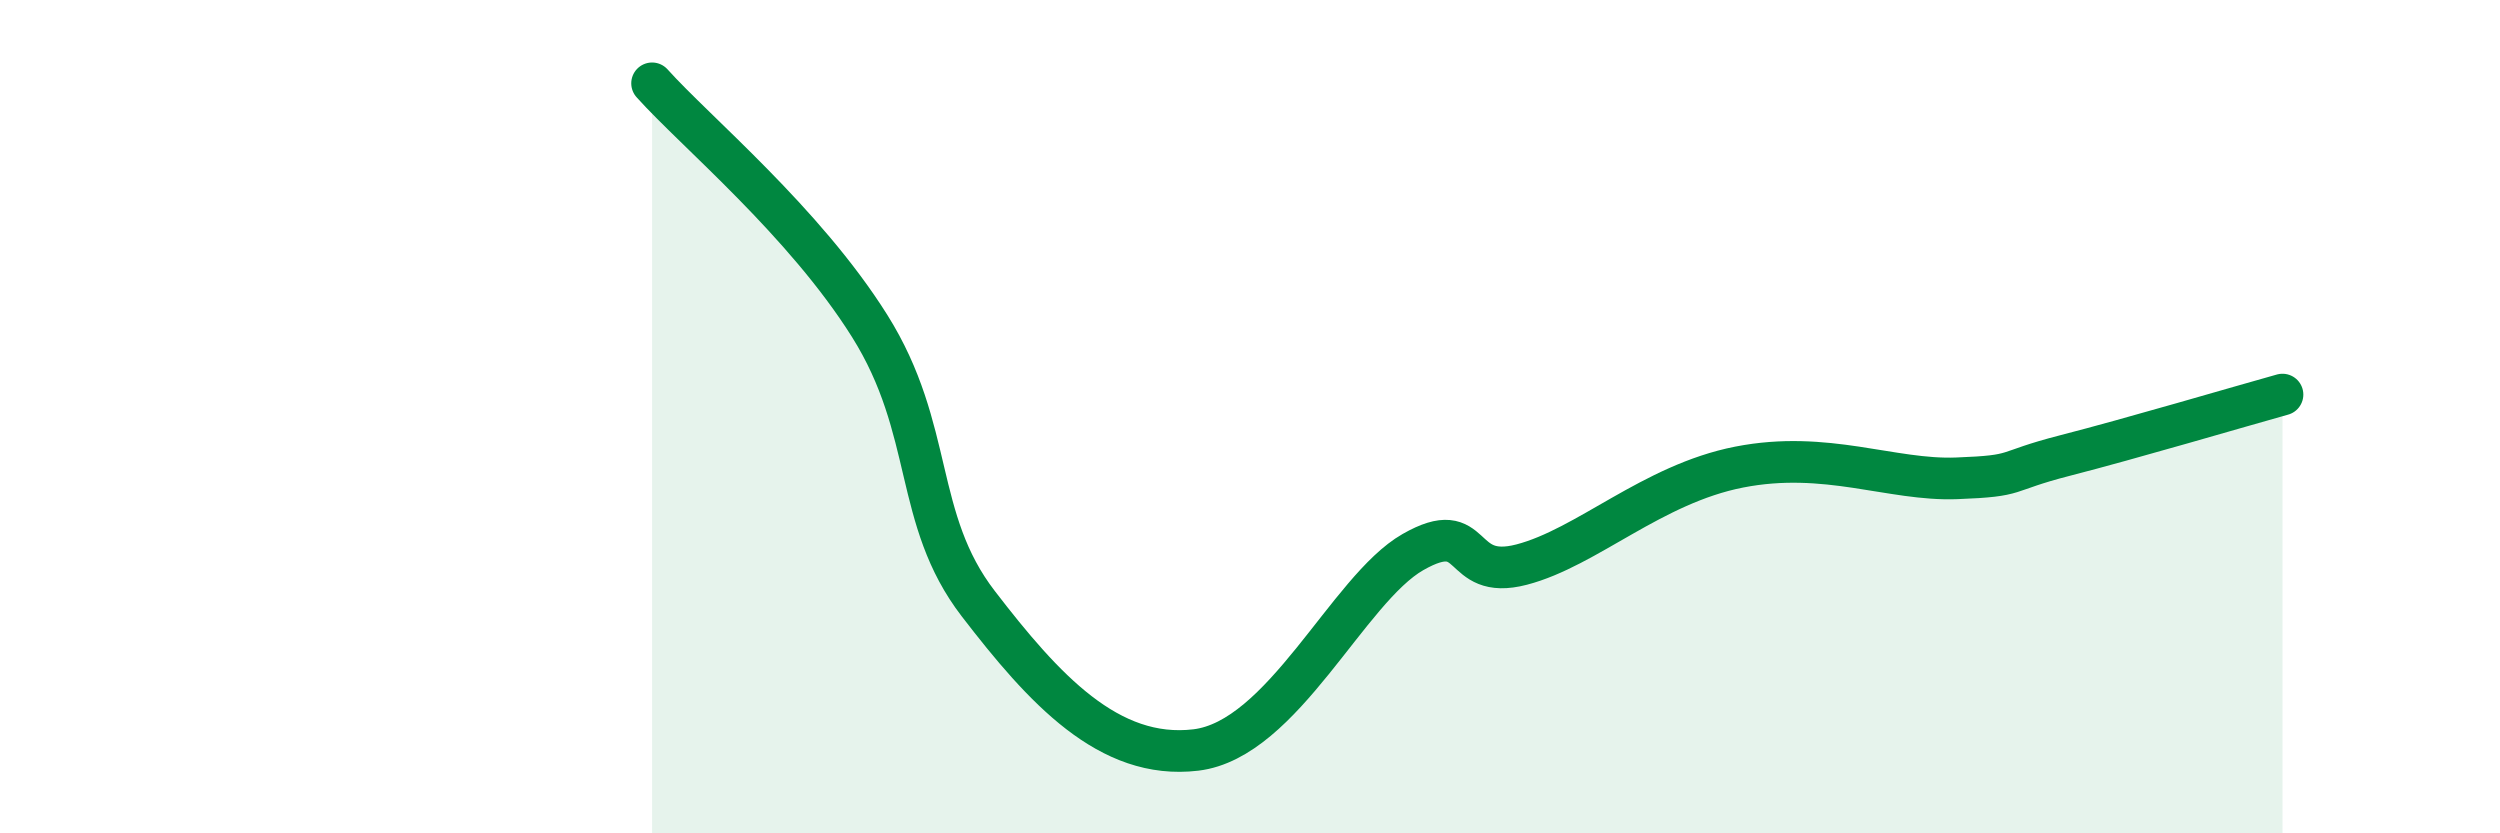 
    <svg width="60" height="20" viewBox="0 0 60 20" xmlns="http://www.w3.org/2000/svg">
      <path
        d="M 15.65,2 C 16.69,3.16 19.3,5.32 20.87,7.82 C 22.44,10.32 21.91,12.45 23.48,14.49 C 25.05,16.53 26.61,18.25 28.7,18 C 30.79,17.75 32.35,14.14 33.91,13.25 C 35.47,12.36 34.95,13.96 36.52,13.55 C 38.09,13.14 39.65,11.62 41.74,11.21 C 43.83,10.8 45.39,11.54 46.96,11.48 C 48.53,11.42 48.01,11.33 49.57,10.93 C 51.13,10.53 53.74,9.76 54.78,9.47L54.78 20L15.65 20Z"
        fill="#008740"
        opacity="0.1"
        stroke-linecap="round"
        stroke-linejoin="round"
      />
      <path
        d="M 15.65,2 C 16.69,3.16 19.3,5.32 20.87,7.82 C 22.44,10.32 21.91,12.45 23.48,14.49 C 25.05,16.53 26.61,18.25 28.7,18 C 30.79,17.75 32.35,14.14 33.91,13.25 C 35.47,12.36 34.95,13.96 36.52,13.55 C 38.09,13.14 39.65,11.62 41.74,11.21 C 43.83,10.8 45.39,11.54 46.96,11.48 C 48.53,11.42 48.01,11.33 49.57,10.93 C 51.13,10.53 53.74,9.76 54.78,9.47"
        stroke="#008740"
        stroke-width="1"
        fill="none"
        stroke-linecap="round"
        stroke-linejoin="round"
      />
    </svg>
  